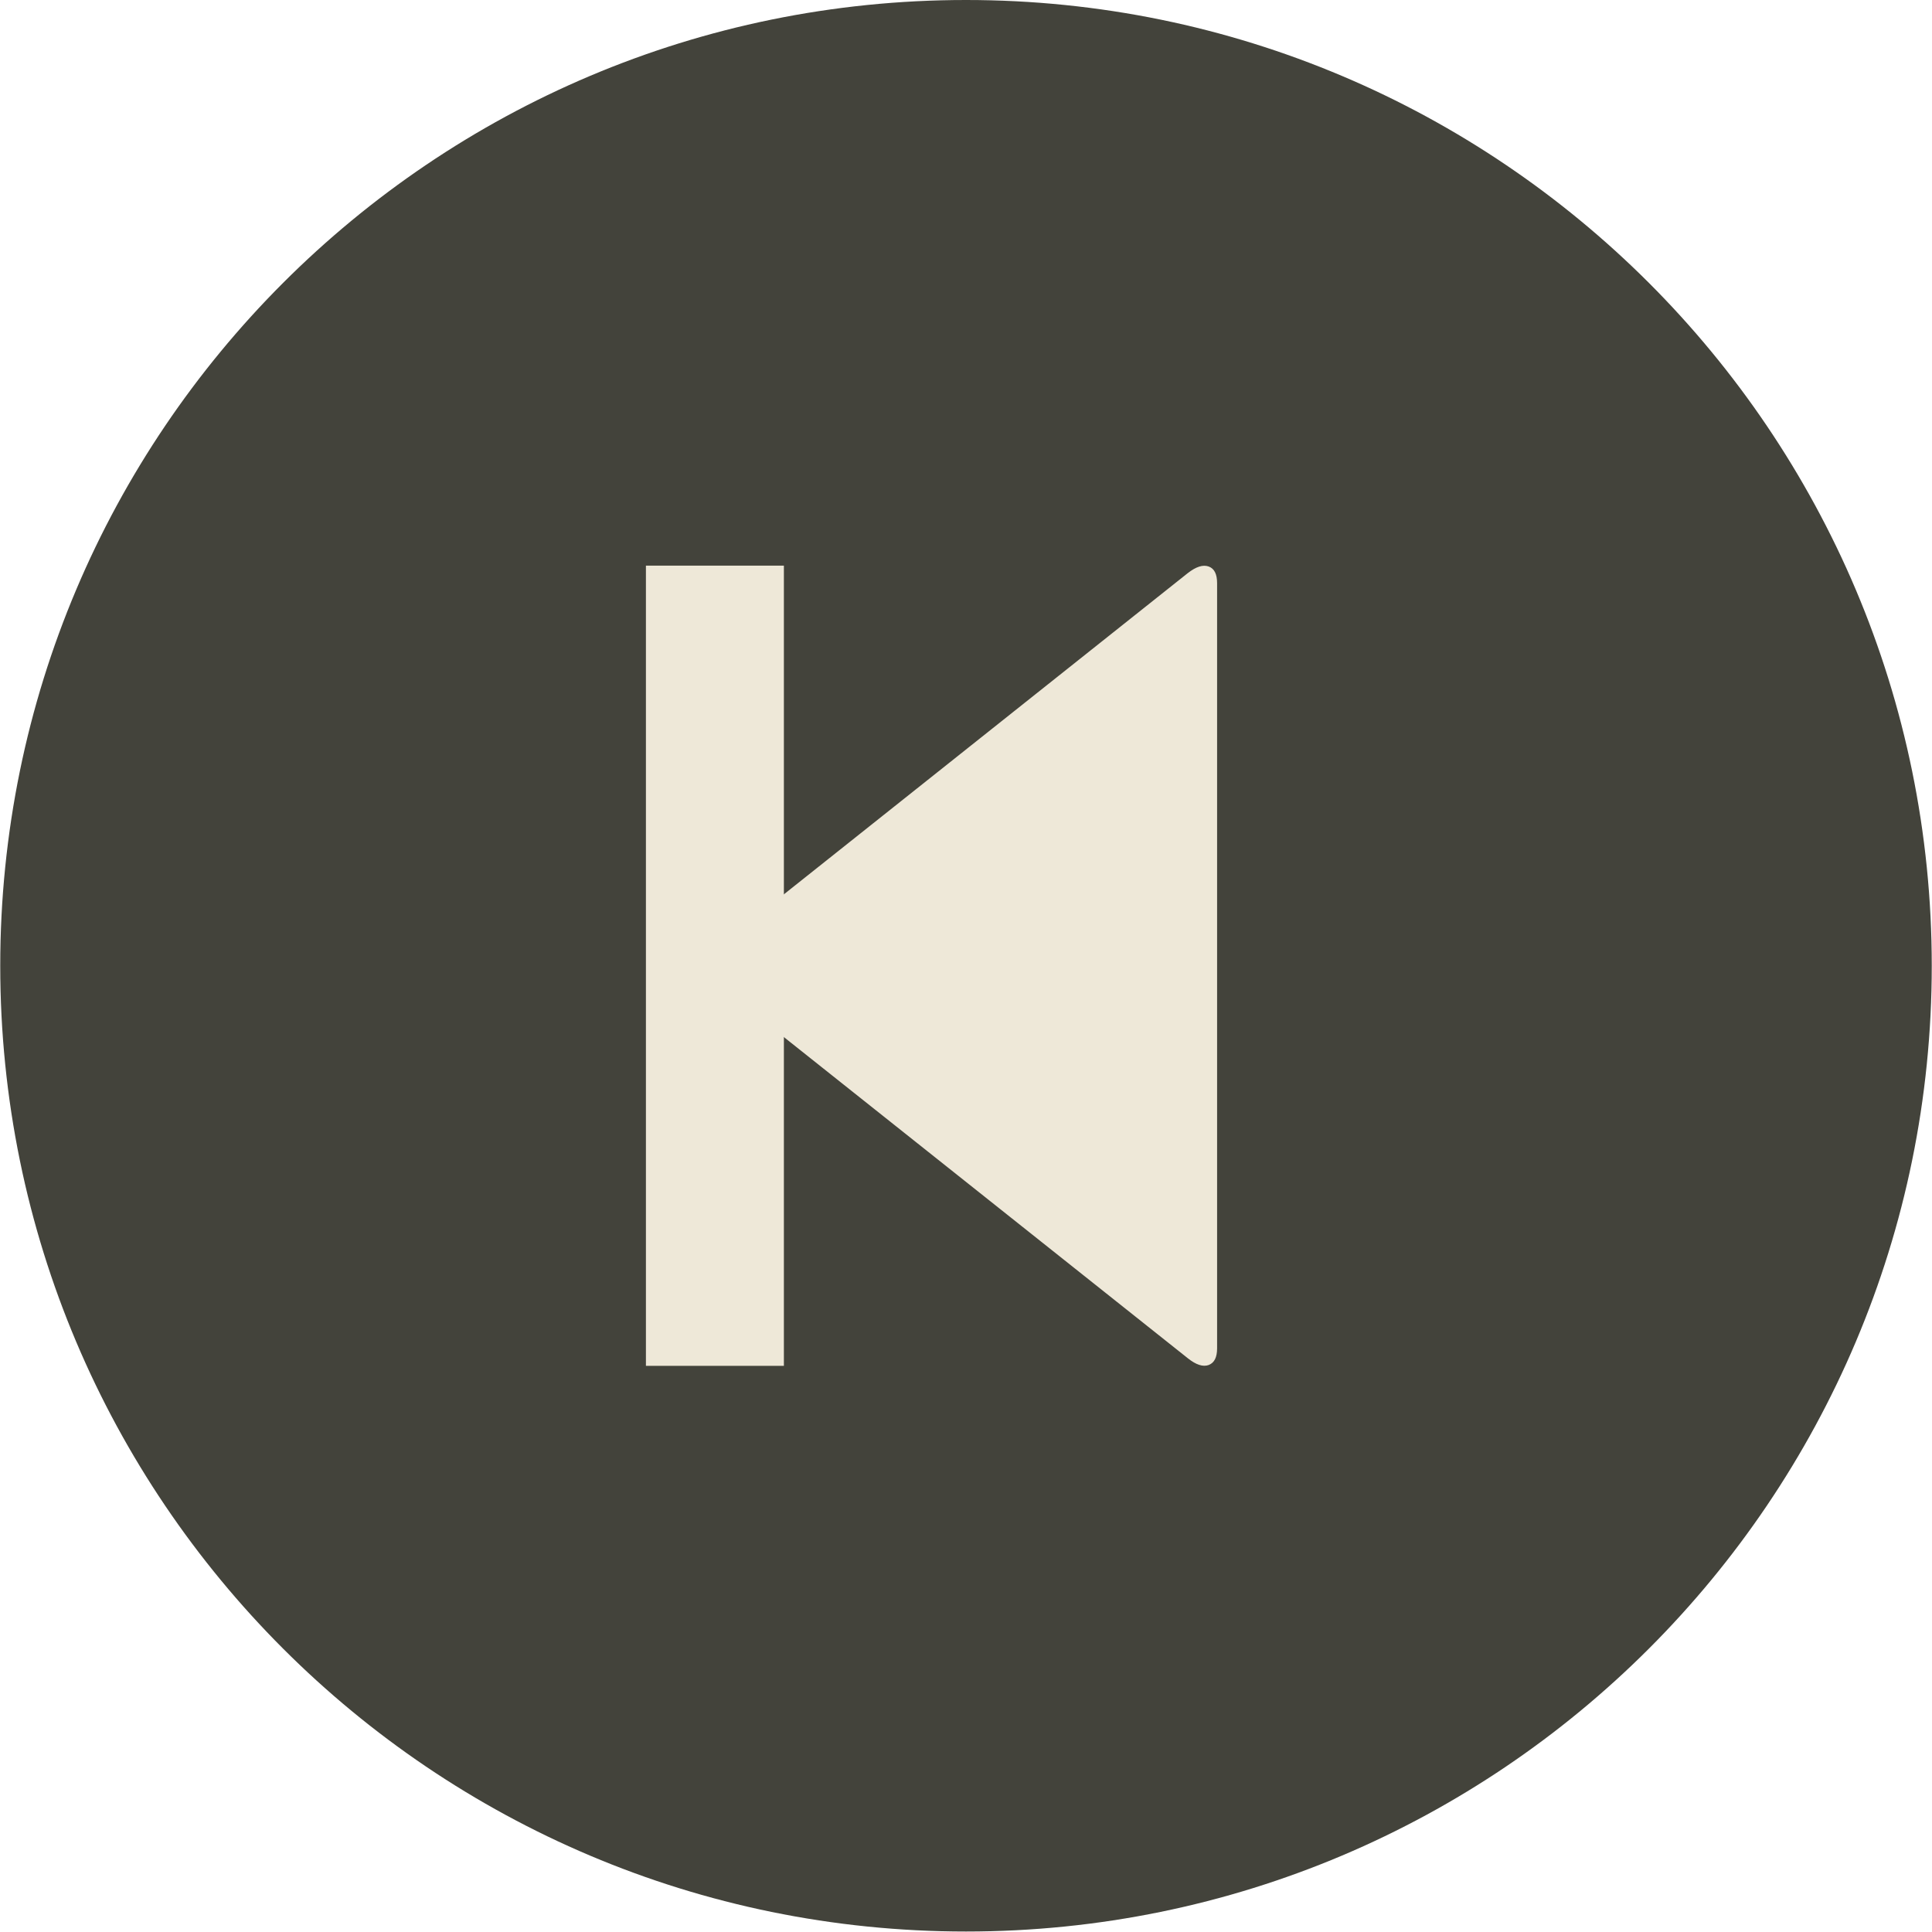 <?xml version="1.0" encoding="UTF-8" standalone="no"?>
<!DOCTYPE svg PUBLIC "-//W3C//DTD SVG 1.1//EN" "http://www.w3.org/Graphics/SVG/1.1/DTD/svg11.dtd">
<svg width="100%" height="100%" viewBox="0 0 28 28" version="1.1" xmlns="http://www.w3.org/2000/svg" xmlns:xlink="http://www.w3.org/1999/xlink" xml:space="preserve" xmlns:serif="http://www.serif.com/" style="fill-rule:evenodd;clip-rule:evenodd;stroke-linejoin:round;stroke-miterlimit:1.5;">
    <g transform="matrix(1.333,-1.63286e-16,-1.63286e-16,-1.333,14,4.56168e-12)">
        <path d="M0,-21C-5.799,-21 -10.5,-16.299 -10.5,-10.5C-10.5,-4.701 -5.799,0 0,0C5.799,0 10.5,-4.701 10.5,-10.5C10.5,-16.299 5.799,-21 0,-21" style="fill:rgb(67,67,59);fill-rule:nonzero;"/>
        <clipPath id="_clip1">
            <path d="M0,-21C-5.799,-21 -10.5,-16.299 -10.5,-10.5C-10.5,-4.701 -5.799,0 0,0C5.799,0 10.5,-4.701 10.5,-10.5C10.5,-16.299 5.799,-21 0,-21" clip-rule="nonzero"/>
        </clipPath>
        <g clip-path="url(#_clip1)">
            <g transform="matrix(-1,0,0,1,2.638,-14.841)">
                <path d="M0,8.682C0.062,8.704 0.137,8.68 0.228,8.609L5.274,4.596C5.317,4.566 5.348,4.53 5.367,4.489C5.346,4.489 5.365,4.205 5.367,4.195C5.348,4.157 5.317,4.121 5.274,4.087L0.228,0.075C0.137,0.002 0.062,-0.022 0,-0C-0.062,0.024 -0.092,0.083 -0.092,0.182L-0.092,8.501C-0.092,8.599 -0.062,8.66 0,8.682" style="fill:rgb(238,232,216);fill-rule:nonzero;"/>
            </g>
            <g transform="matrix(1,-1.22465e-16,-1.22465e-16,-1,-8584.61,6227.82)">
                <path d="M8581.88,6233.97L8581.88,6242.67" style="fill:none;stroke:rgb(238,232,216);stroke-width:1.5px;"/>
            </g>
        </g>
    </g>
</svg>
